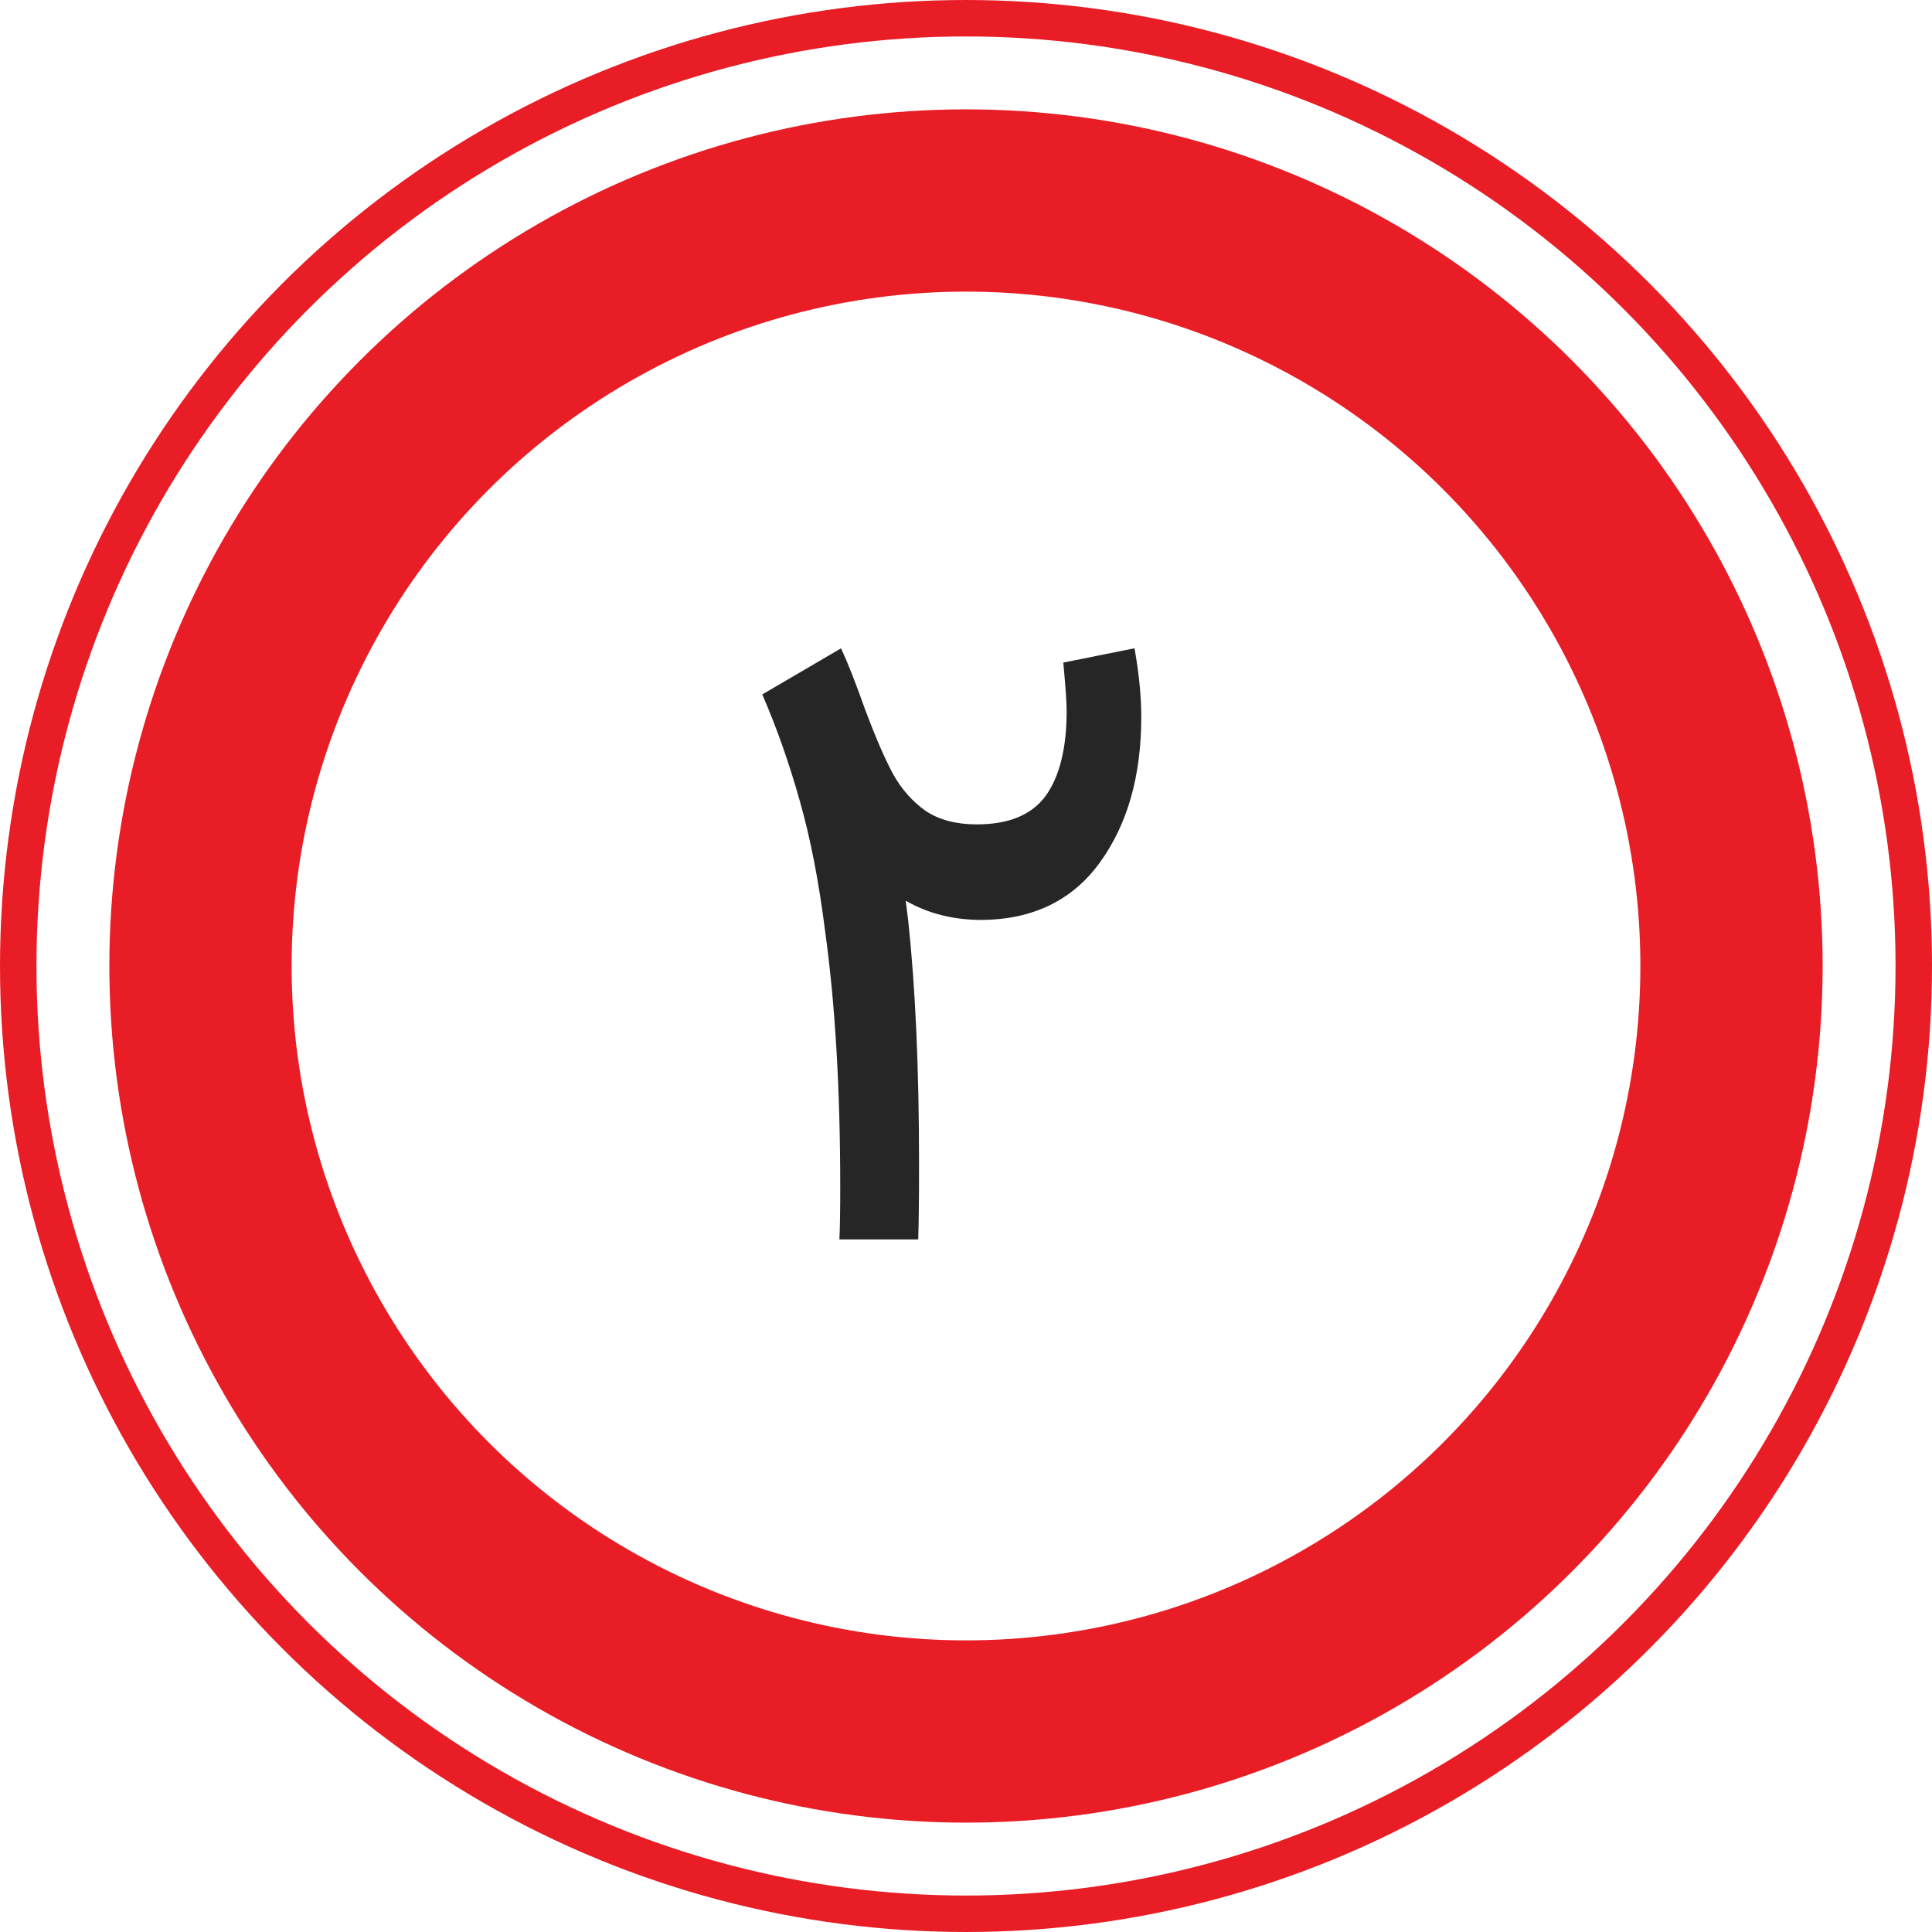<svg xmlns="http://www.w3.org/2000/svg" width="53" height="53" viewBox="0 0 53 53" fill="none"><path d="M23.741 19.487C24.017 20.223 24.27 20.806 24.5 21.235C24.73 21.649 25.029 21.986 25.396 22.247C25.765 22.492 26.232 22.615 26.799 22.615C27.674 22.615 28.302 22.354 28.686 21.833C29.069 21.296 29.261 20.522 29.261 19.51C29.261 19.265 29.23 18.82 29.169 18.176L31.123 17.785C31.246 18.475 31.308 19.104 31.308 19.671C31.308 21.281 30.932 22.607 30.18 23.65C29.429 24.693 28.348 25.222 26.938 25.237C26.155 25.237 25.458 25.061 24.845 24.708L24.913 25.237C25.113 27.092 25.212 29.323 25.212 31.93C25.212 32.865 25.205 33.555 25.189 34H23.027C23.043 33.693 23.05 33.218 23.05 32.574C23.05 29.891 22.913 27.552 22.637 25.559C22.468 24.21 22.238 23.021 21.947 21.994C21.655 20.951 21.31 19.97 20.912 19.05L23.073 17.785C23.258 18.184 23.48 18.751 23.741 19.487Z" fill="#262626"></path><circle cx="26.5" cy="26.5" r="21" stroke="#E81D25" stroke-width="5"></circle><circle cx="26.5" cy="26.5" r="26" stroke="#E81D25"></circle></svg>